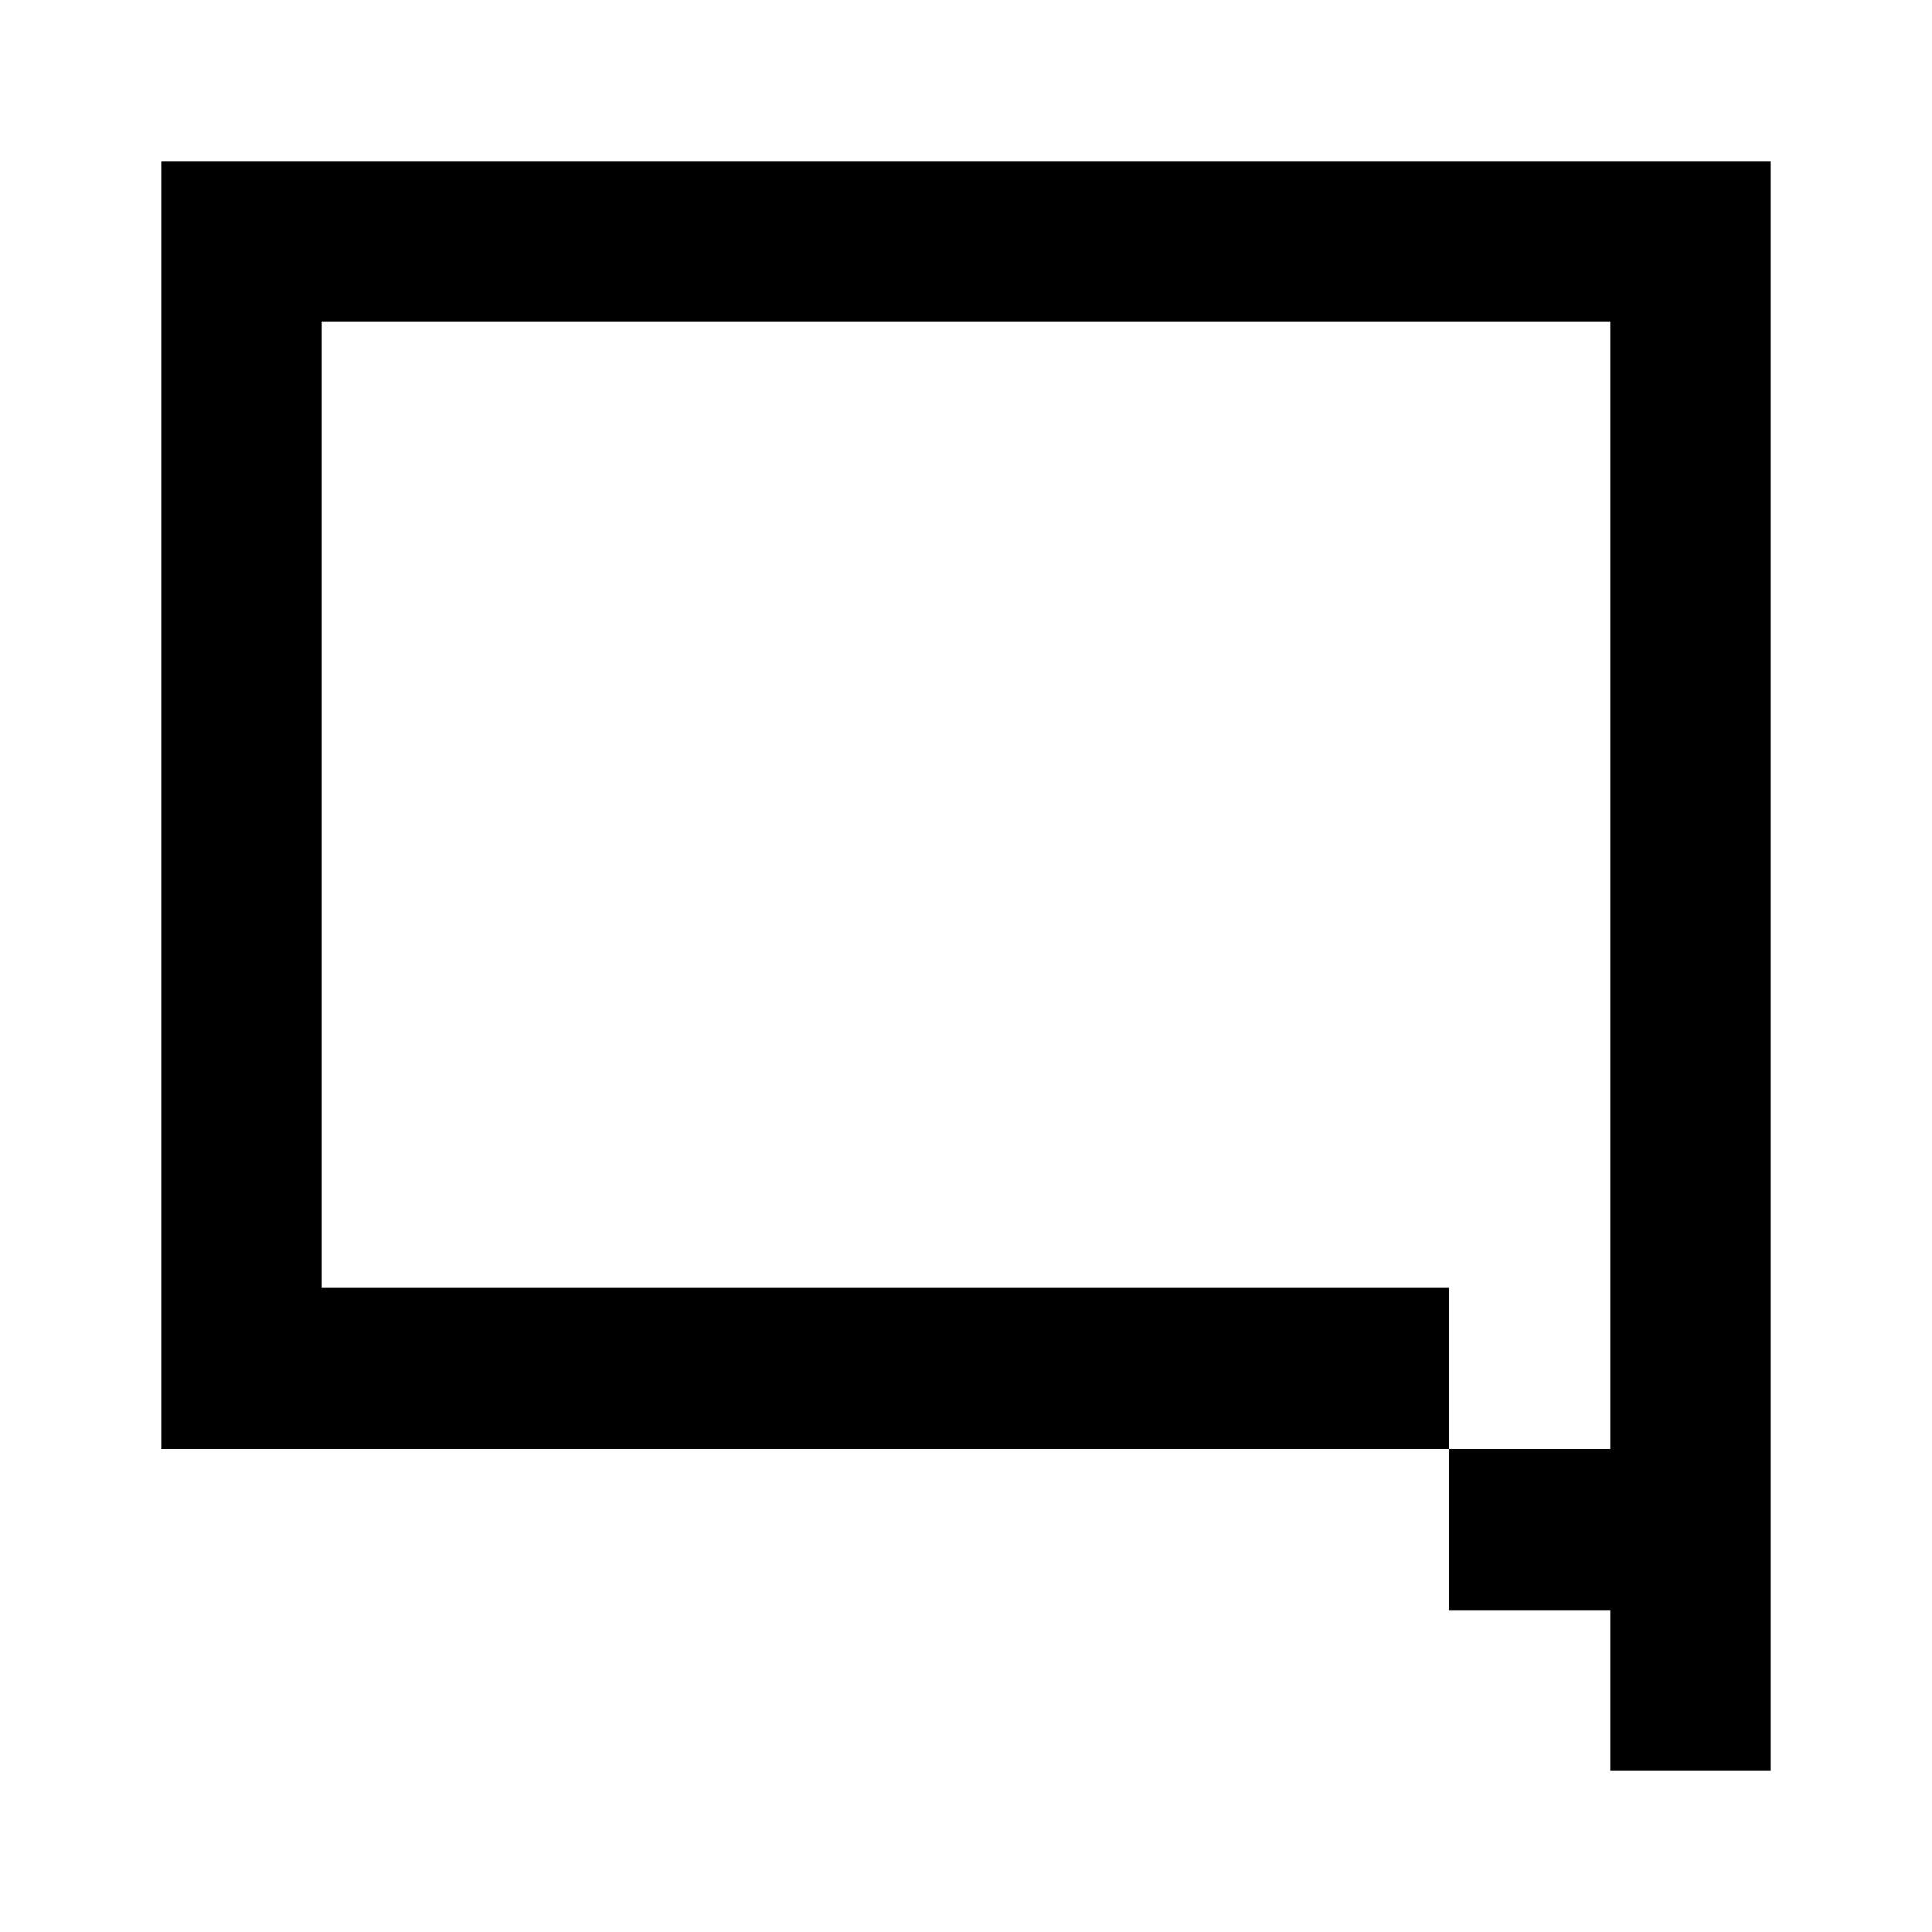 <?xml version="1.0" encoding="utf-8"?>
<svg width="800px" height="800px" viewBox="0 0 24 24" fill="none" xmlns="http://www.w3.org/2000/svg">
    <path d="M4 2h18v20h-2V4H4v12h14v2h2v2h-2v-2H2V2h2z" fill="#000000"/>
</svg>